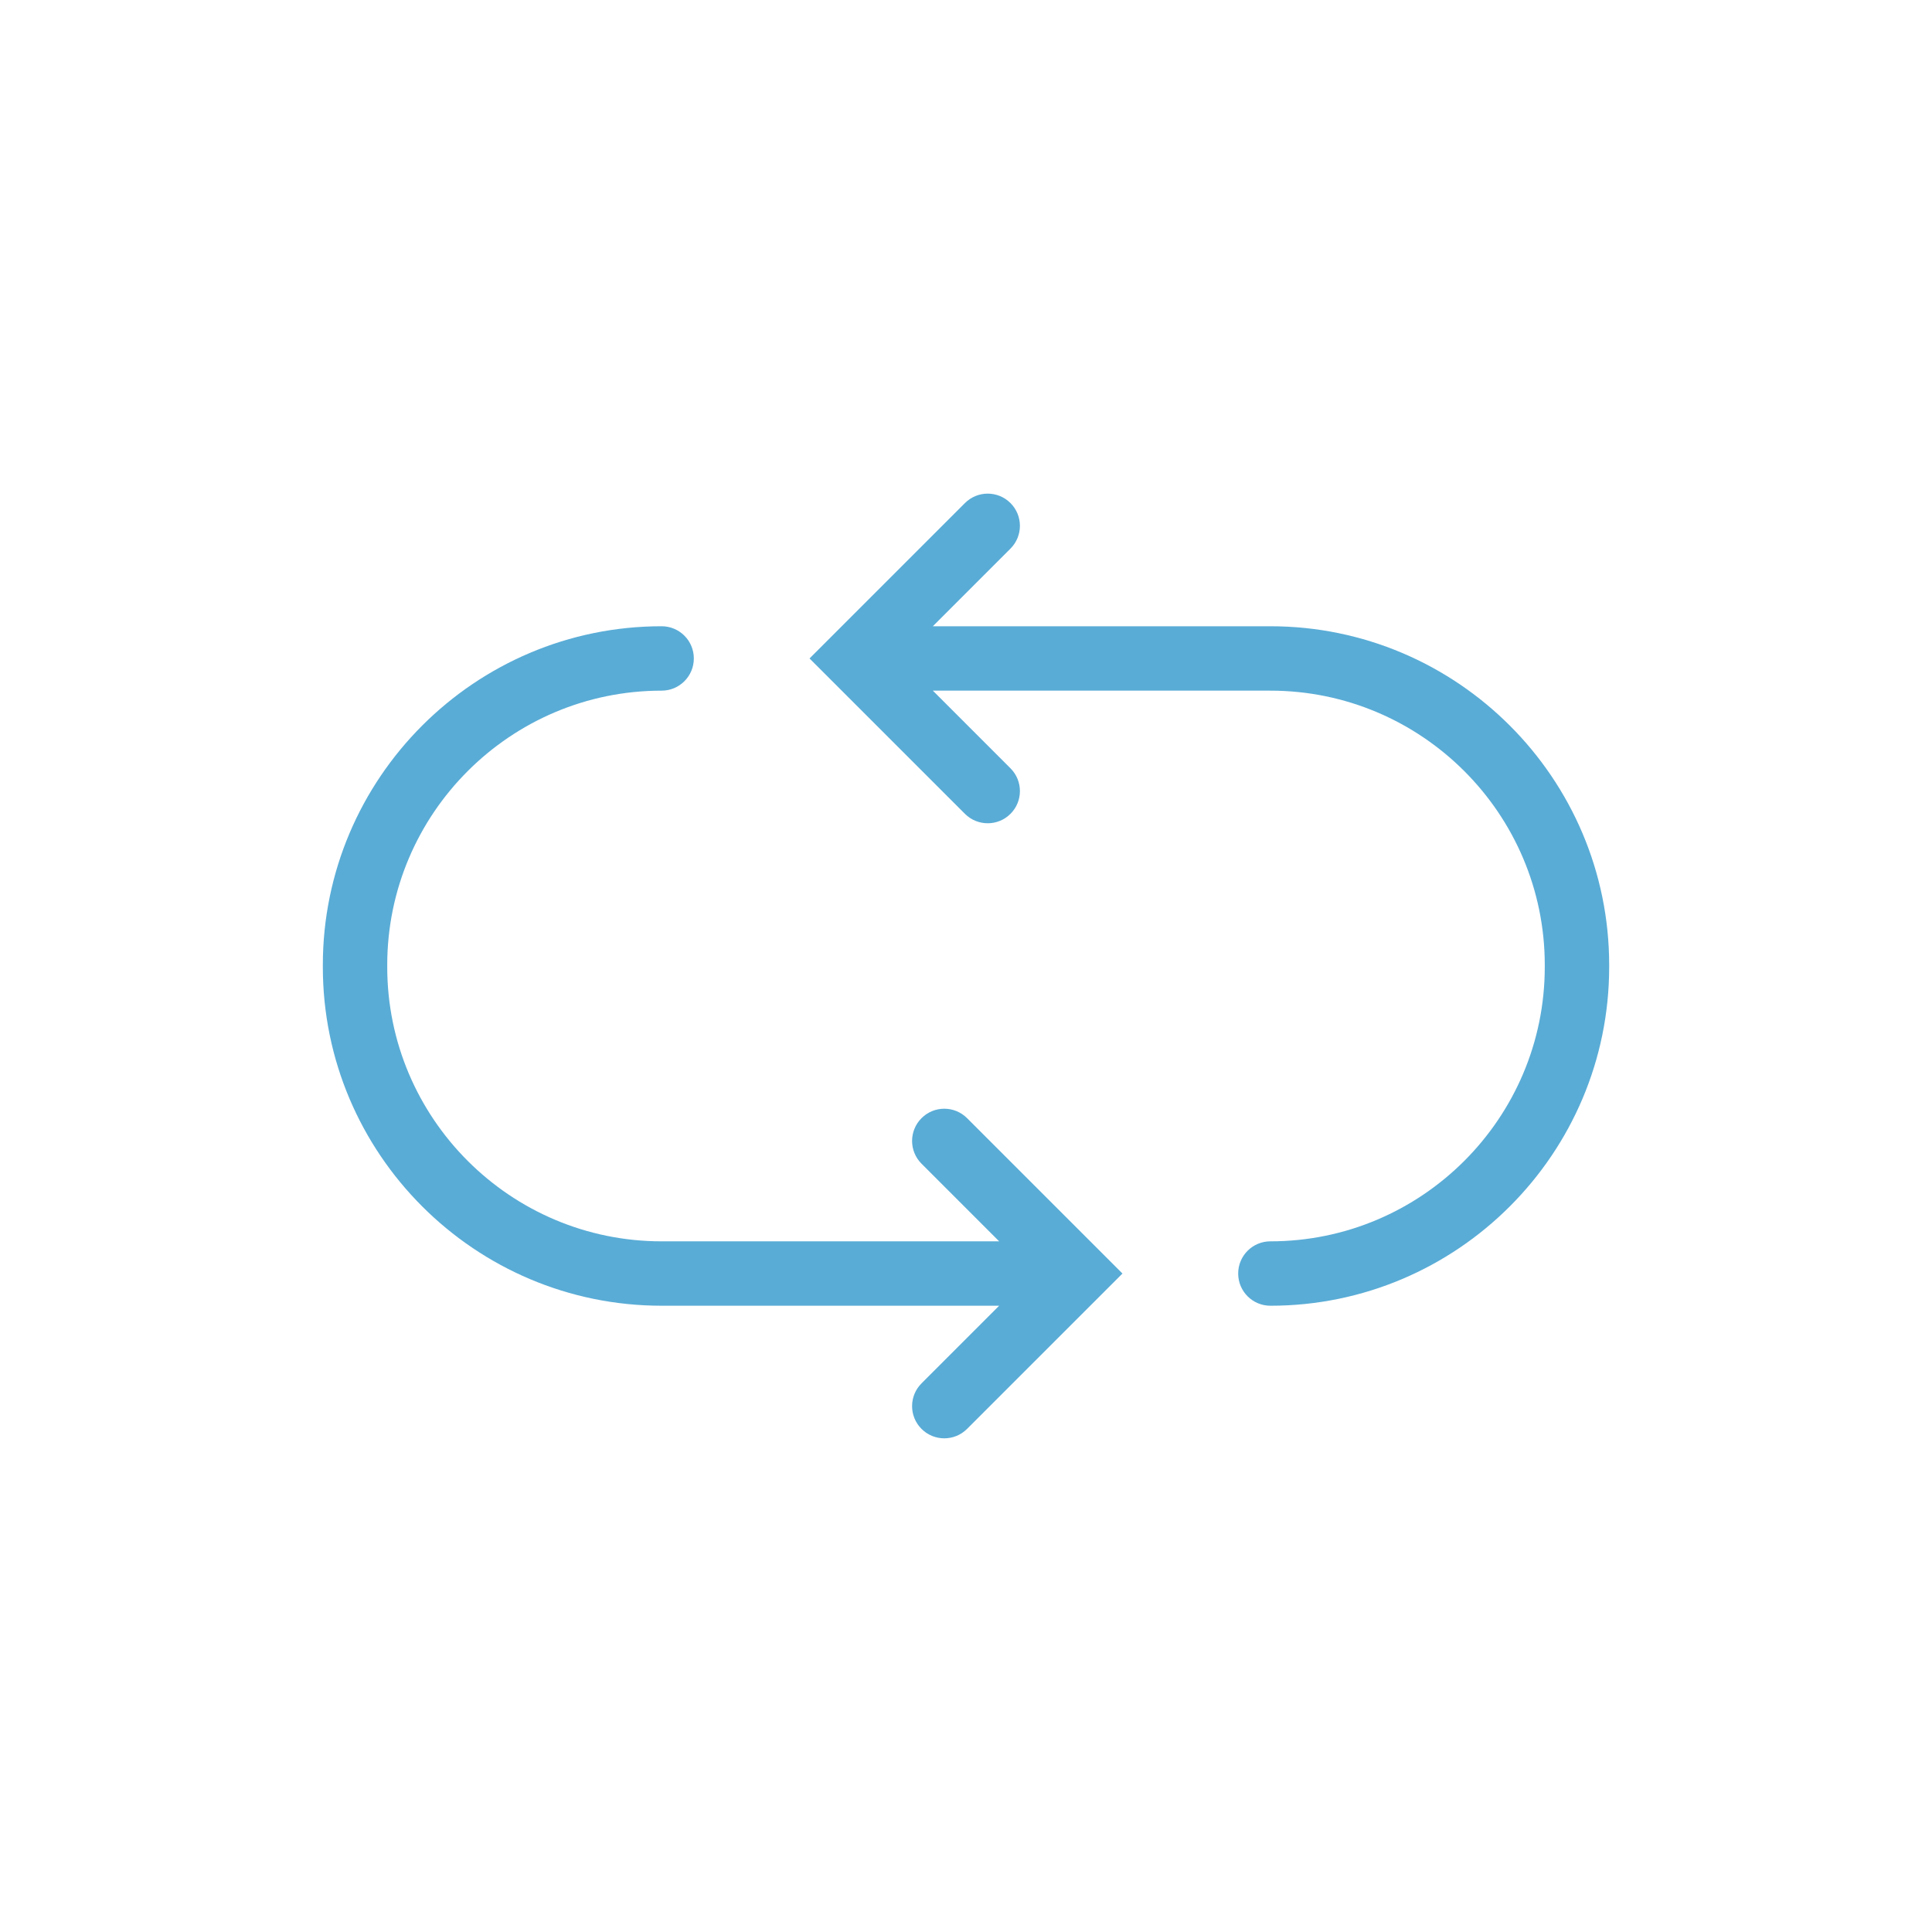 <?xml version="1.0" encoding="UTF-8"?>
<svg id="_レイヤー_1" data-name="レイヤー_1" xmlns="http://www.w3.org/2000/svg" version="1.1" viewBox="0 0 150 150">
  <!-- Generator: Adobe Illustrator 30.0.0, SVG Export Plug-In . SVG Version: 2.1.1 Build 123)  -->
  <defs>
    <style>
      .st0 {
        fill: #59acd6;
      }
    </style>
  </defs>
  <path class="st0" d="M98.631,48.622h-26.206l6.028-6.028c.977-.977.977-2.56,0-3.536-.977-.977-2.559-.976-3.535-0l-12.065,12.064,12.065,12.064c.488.488,1.128.732,1.768.732s1.279-.244,1.768-.732c.977-.976.977-2.559,0-3.535l-6.028-6.029h26.206c11.747,0,21.304,9.557,21.304,21.304v.147c0,11.748-9.557,21.304-21.304,21.304-1.381,0-2.5,1.119-2.5,2.5s1.119,2.5,2.5,2.5c14.504,0,26.304-11.8,26.304-26.304v-.147c0-14.504-11.8-26.304-26.304-26.304Z"/>
  <path class="st0" d="M71.547,86.814c-.977.977-.977,2.56,0,3.535l6.028,6.028h-26.206c-11.747,0-21.304-9.557-21.304-21.304v-.147c0-11.747,9.557-21.304,21.304-21.304,1.381,0,2.5-1.119,2.5-2.5s-1.119-2.5-2.5-2.5c-14.504,0-26.304,11.8-26.304,26.304v.147c0,14.504,11.8,26.304,26.304,26.304h26.206l-6.028,6.028c-.977.976-.977,2.559,0,3.535.488.488,1.128.732,1.768.732s1.279-.244,1.768-.732l12.065-12.063-12.065-12.063c-.977-.977-2.559-.977-3.535,0Z"/>
</svg>